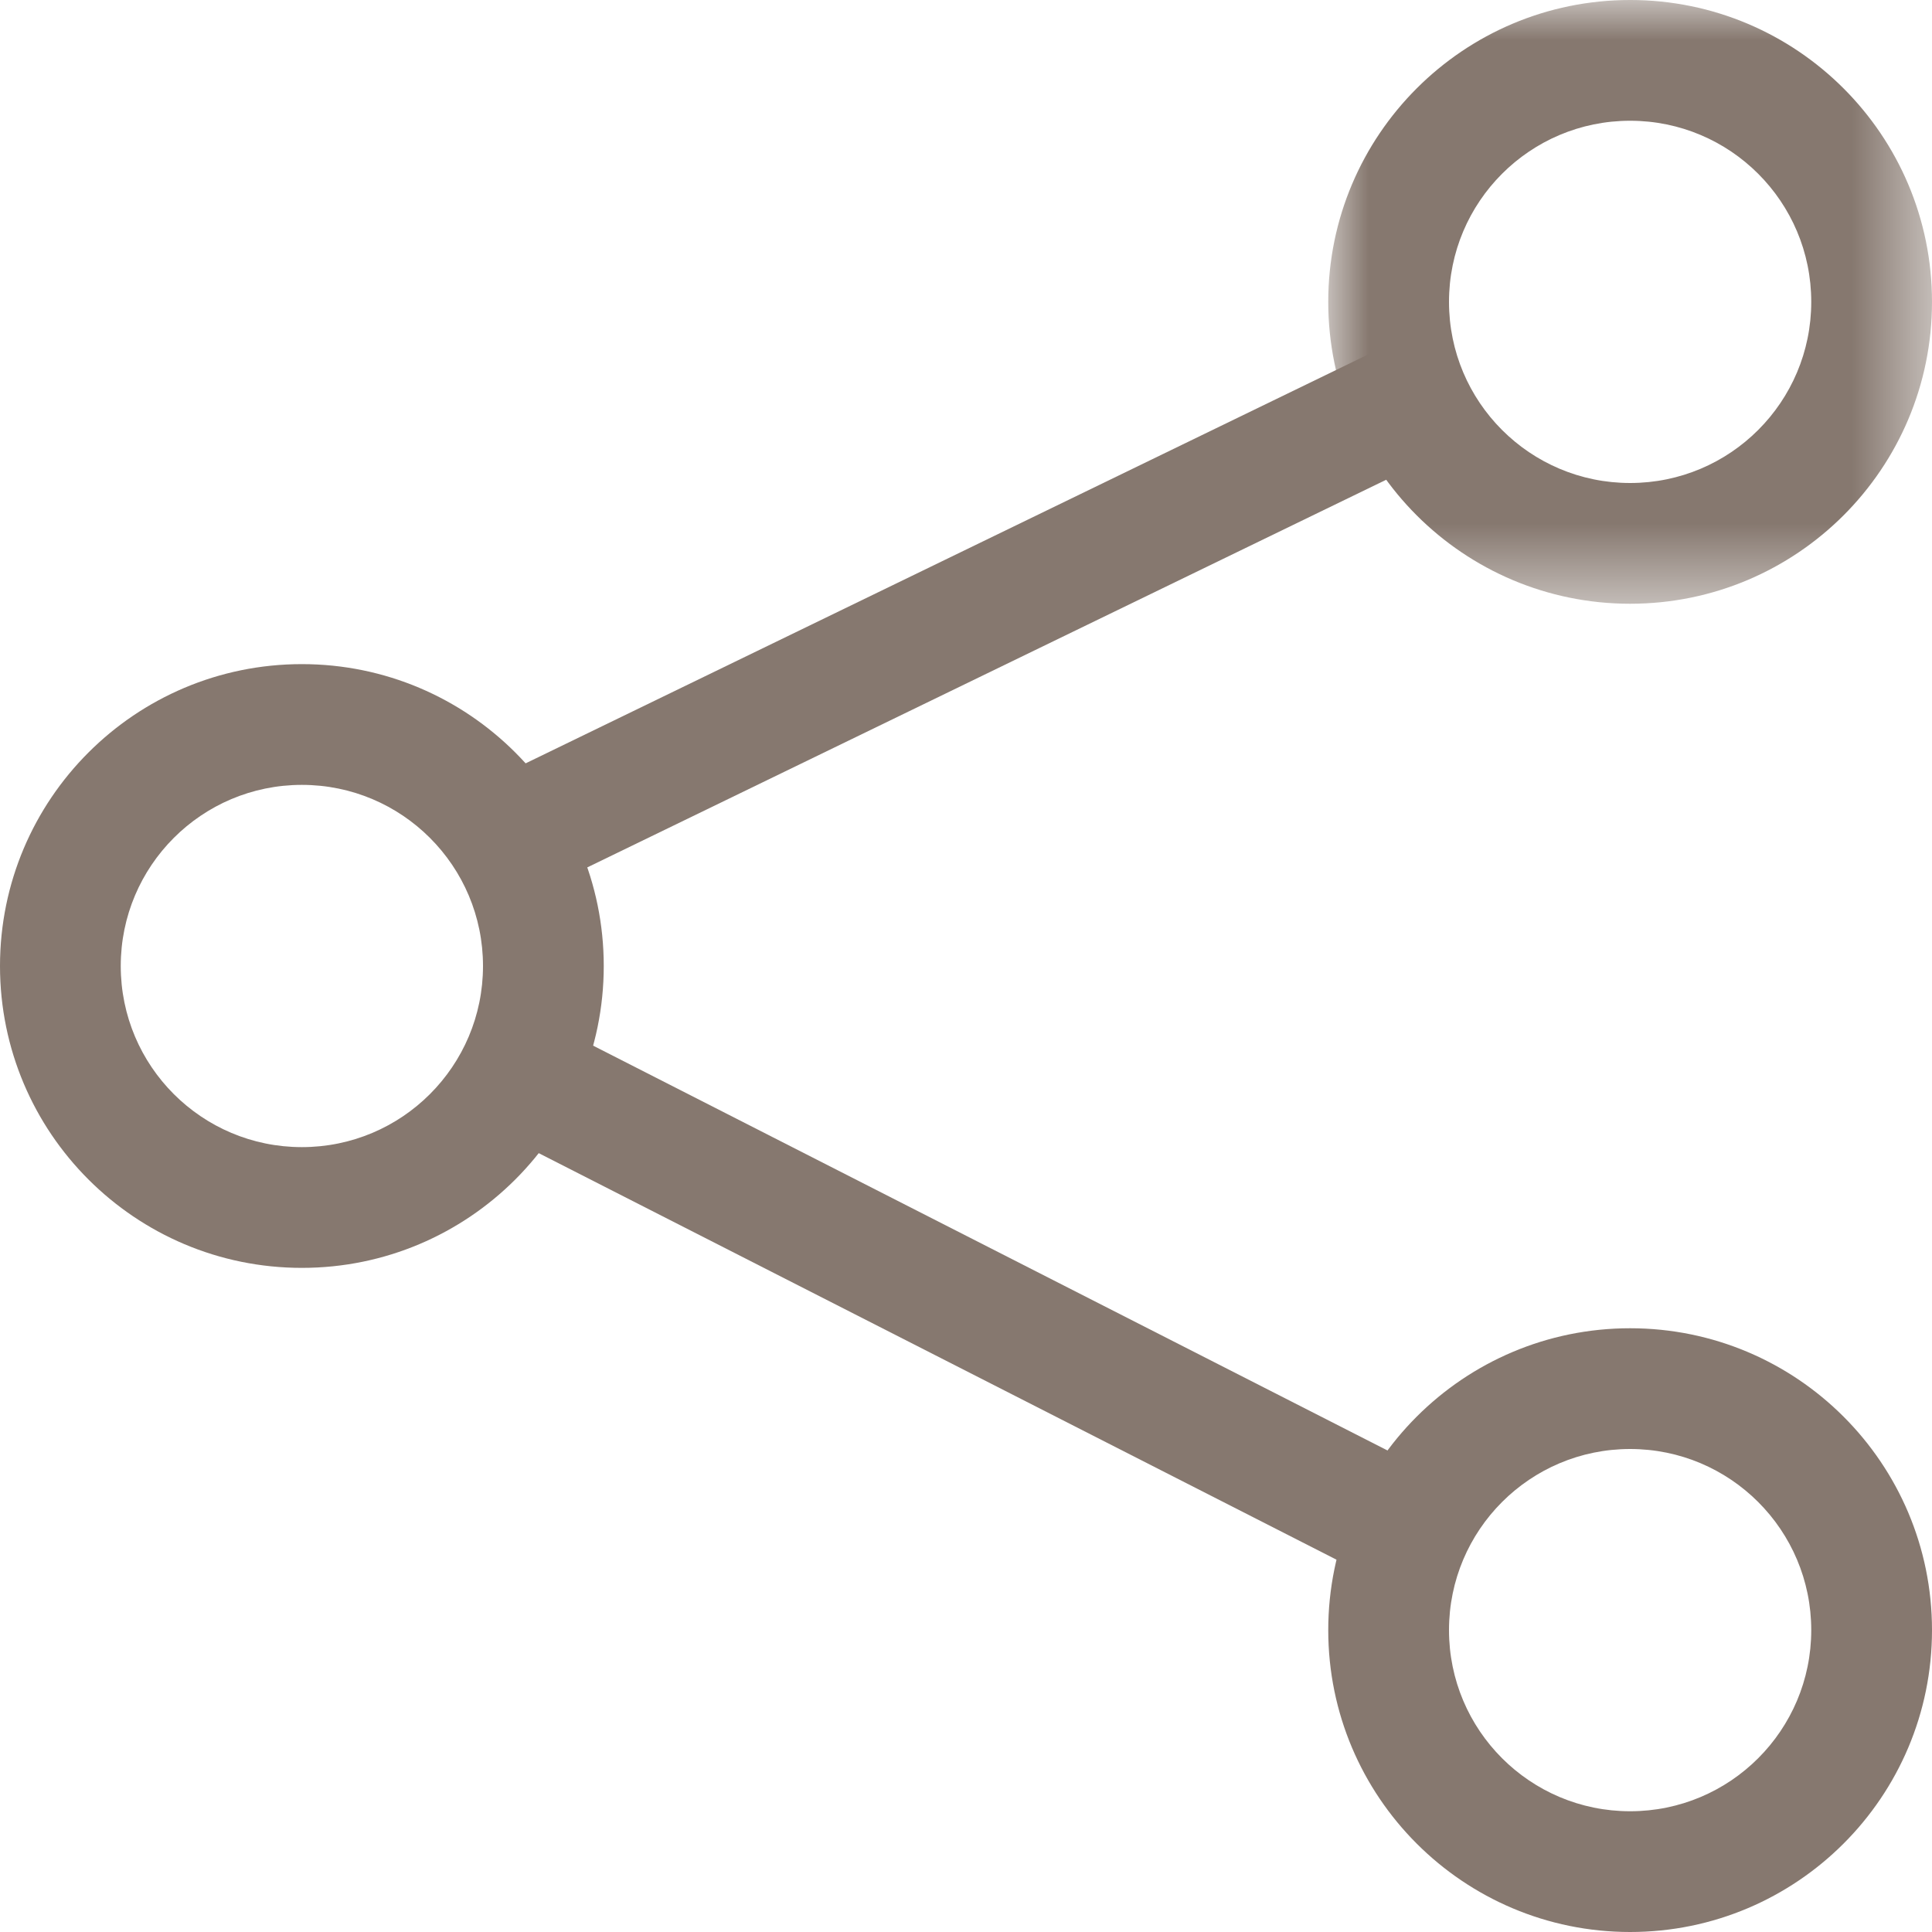 <?xml version="1.0" encoding="UTF-8" standalone="no"?>
<svg width="24px" height="24px" viewBox="0 0 24 24" version="1.1" xmlns="http://www.w3.org/2000/svg" xmlns:xlink="http://www.w3.org/1999/xlink">
    <!-- Generator: Sketch 40.2 (33826) - http://www.bohemiancoding.com/sketch -->
    <title>Dele</title>
    <desc>Created with Sketch.</desc>
    <defs>
        <polygon id="path-1" points="7.5 3.75 7.5 0 2.66453526e-15 0 0 7.5 7.5 7.5"></polygon>
    </defs>
    <g id="Page-1" stroke="none" stroke-width="1" fill="none" fill-rule="evenodd">
        <g id="Dele">
            <g id="Page-1">
                <path d="M3.75,14.25 C2.507,14.25 1.5,13.243 1.5,12 C1.5,10.757 2.507,9.75 3.75,9.75 C4.993,9.75 6,10.757 6,12 C6,13.243 4.993,14.25 3.75,14.25 M3.75,8.25 C1.679,8.25 0,9.929 0,12 C0,14.071 1.679,15.75 3.75,15.75 C5.821,15.75 7.5,14.071 7.5,12 C7.5,9.929 5.821,8.25 3.75,8.25" id="Fill-1" fill="#86786F"></path>
                <polygon id="Fill-3" fill="#86786F" points="6.896 12.749 6.31 14.13 17.138 19.648 17.724 18.267"></polygon>
                <path d="M20.25,22.5 C19.007,22.5 18,21.493 18,20.25 C18,19.007 19.007,18 20.25,18 C21.493,18 22.5,19.007 22.5,20.25 C22.5,21.493 21.493,22.5 20.25,22.5 M20.25,16.5 C18.179,16.5 16.5,18.179 16.5,20.25 C16.5,22.321 18.179,24 20.25,24 C22.321,24 24,22.321 24,20.25 C24,18.179 22.321,16.5 20.25,16.5" id="Fill-5" fill="#86786F"></path>
                <g id="Group-9" transform="translate(16.5, 0)">
                    <mask id="mask-2" fill="white">
                        <use xlink:href="#path-1"></use>
                    </mask>
                    <g id="Clip-8"></g>
                    <path d="M3.75,6 C2.507,6 1.5,4.993 1.5,3.75 C1.5,2.507 2.507,1.5 3.75,1.5 C4.993,1.5 6,2.507 6,3.75 C6,4.993 4.993,6 3.75,6 M3.75,-7.5e-05 C1.679,-7.5e-05 0,1.679 0,3.75 C0,5.821 1.679,7.5 3.75,7.5 C5.821,7.5 7.5,5.821 7.5,3.75 C7.5,1.679 5.821,-7.5e-05 3.75,-7.5e-05" id="Fill-7" fill="#86786F" mask="url(#mask-2)"></path>
                </g>
                <polygon id="Fill-10" fill="#86786F" points="6.896 10.969 6.31 9.589 17.138 4.334 17.724 5.715"></polygon>
            </g>
        </g>
    </g>
</svg>